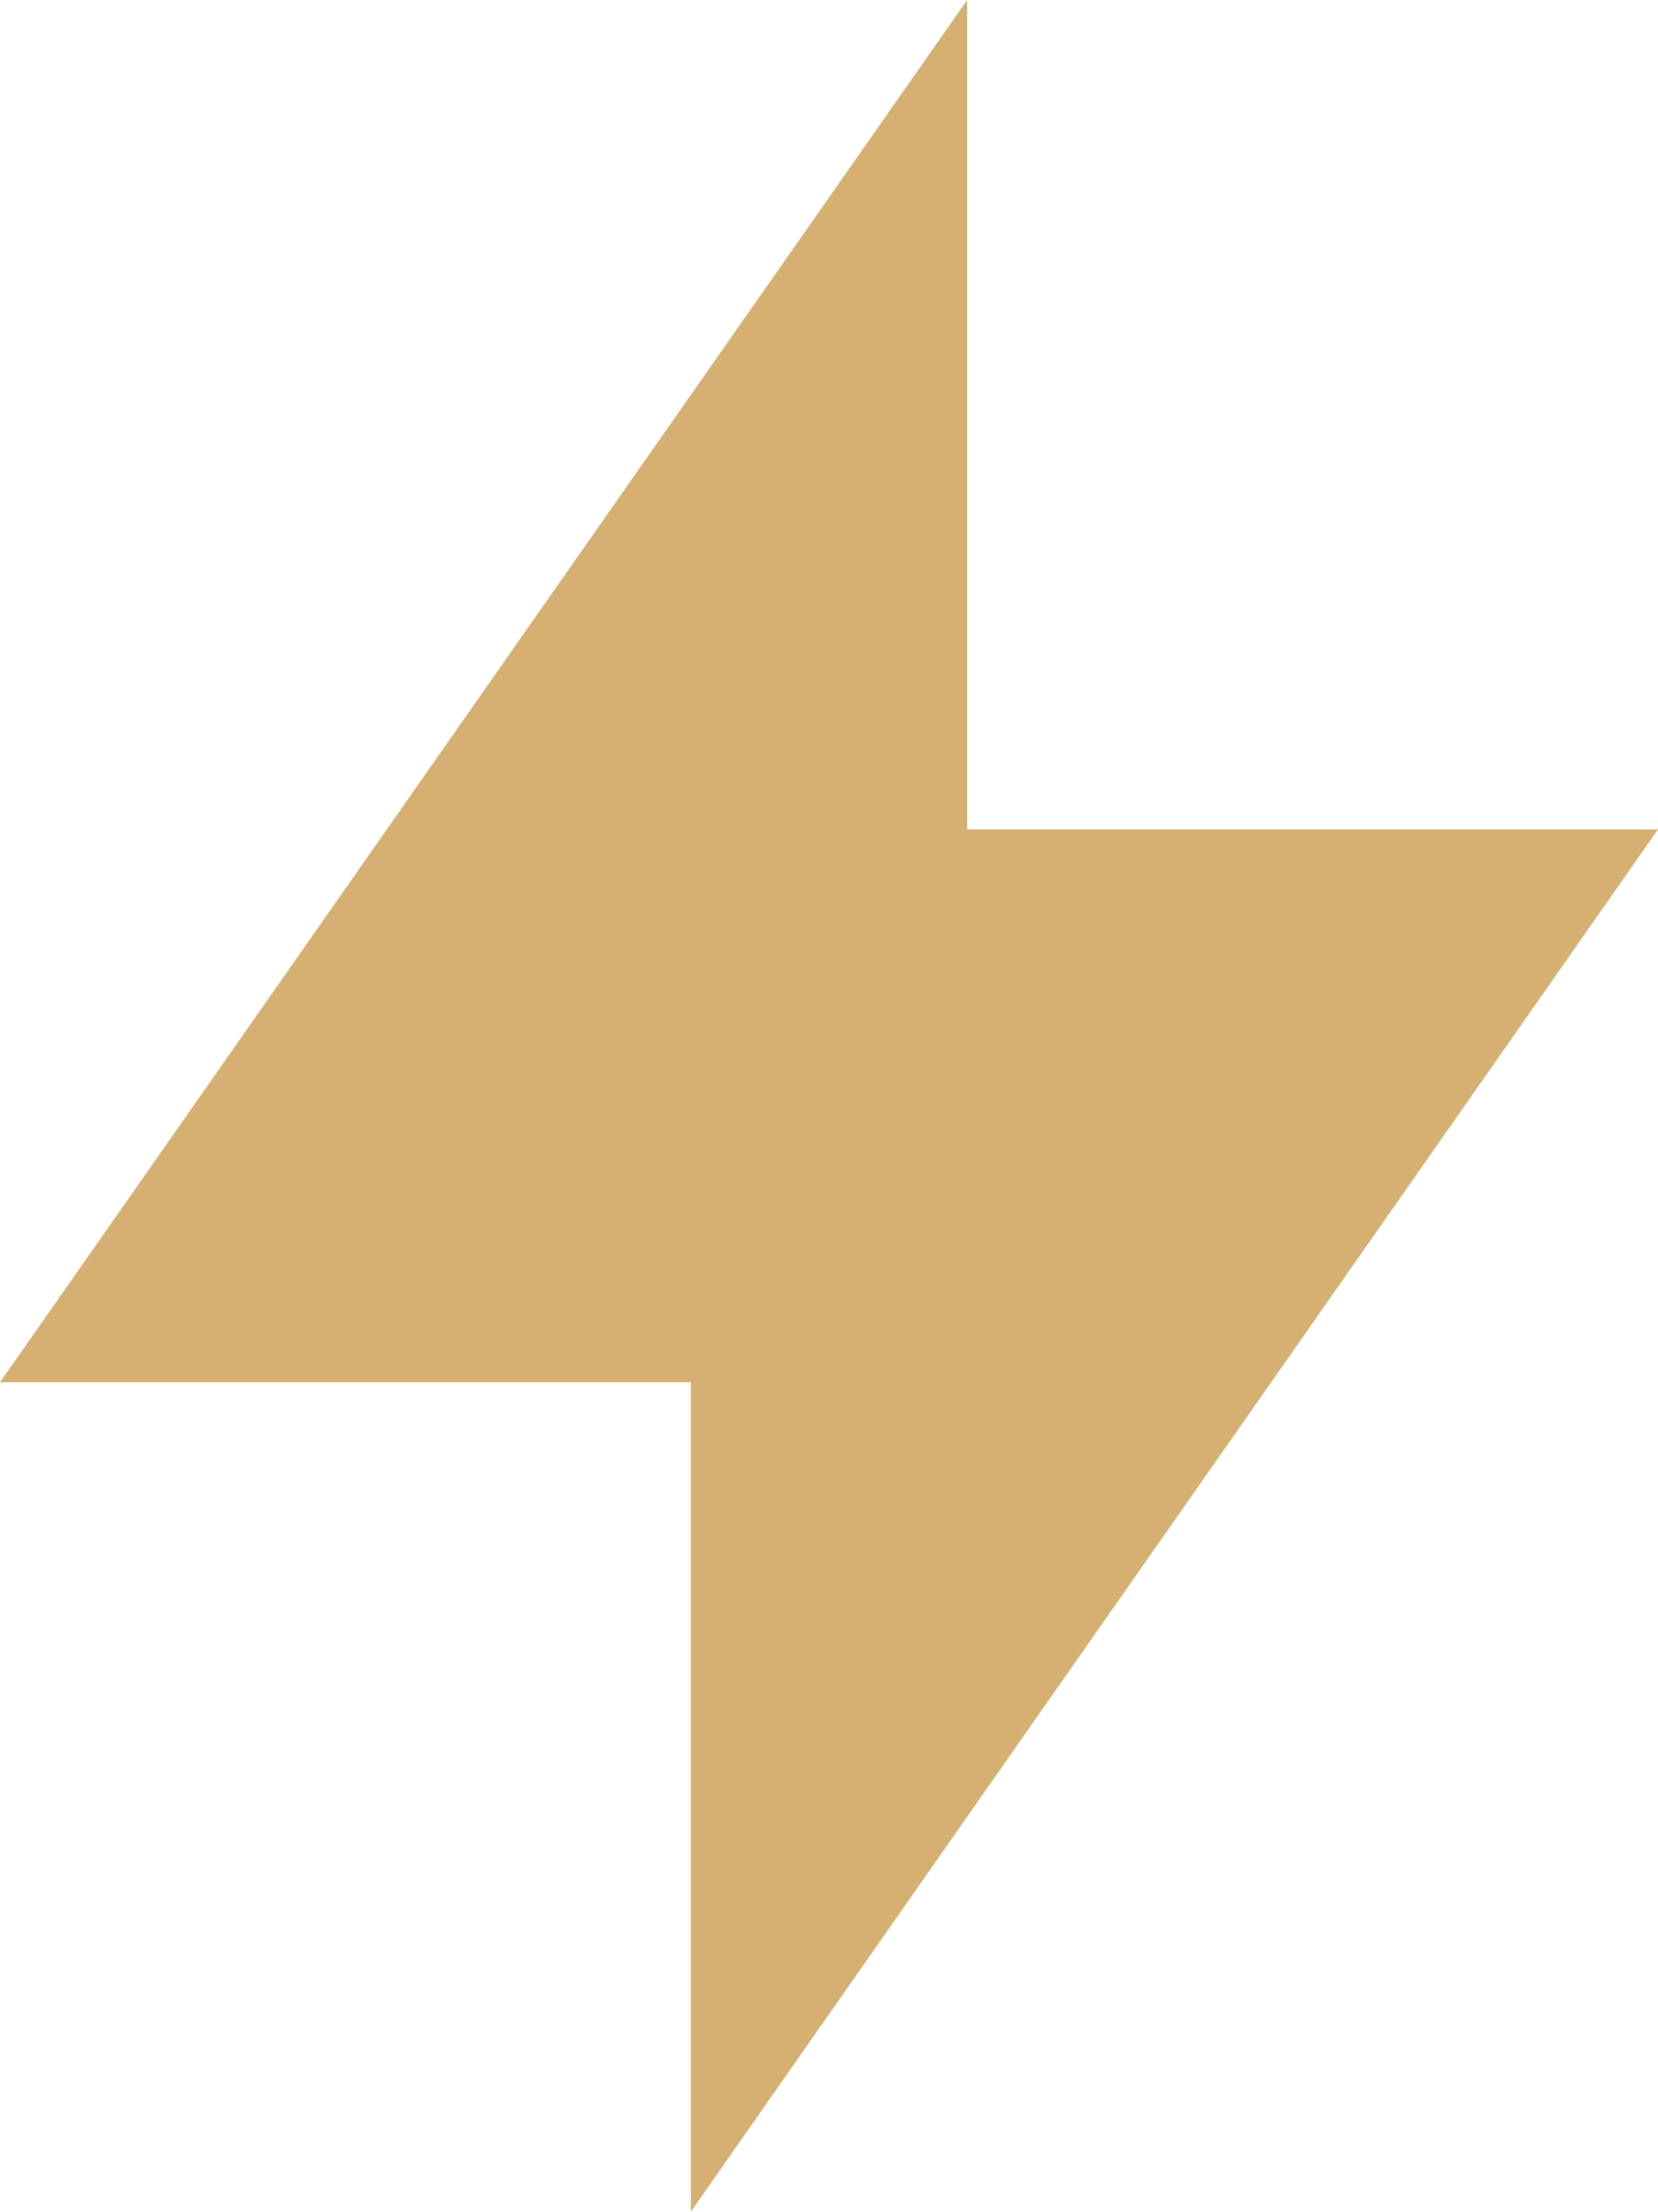 <?xml version="1.0" encoding="UTF-8"?>
<svg id="Layer_1" data-name="Layer 1" xmlns="http://www.w3.org/2000/svg" viewBox="0 0 92.71 123.62">
  <defs>
    <style>
      .cls-1 {
        fill: #d5b072;
        stroke-width: 0px;
      }
    </style>
  </defs>
  <polygon class="cls-1" points="38.63 123.62 38.63 77.26 0 77.26 54.08 0 54.08 46.36 92.71 46.36 38.63 123.62"/>
</svg>
